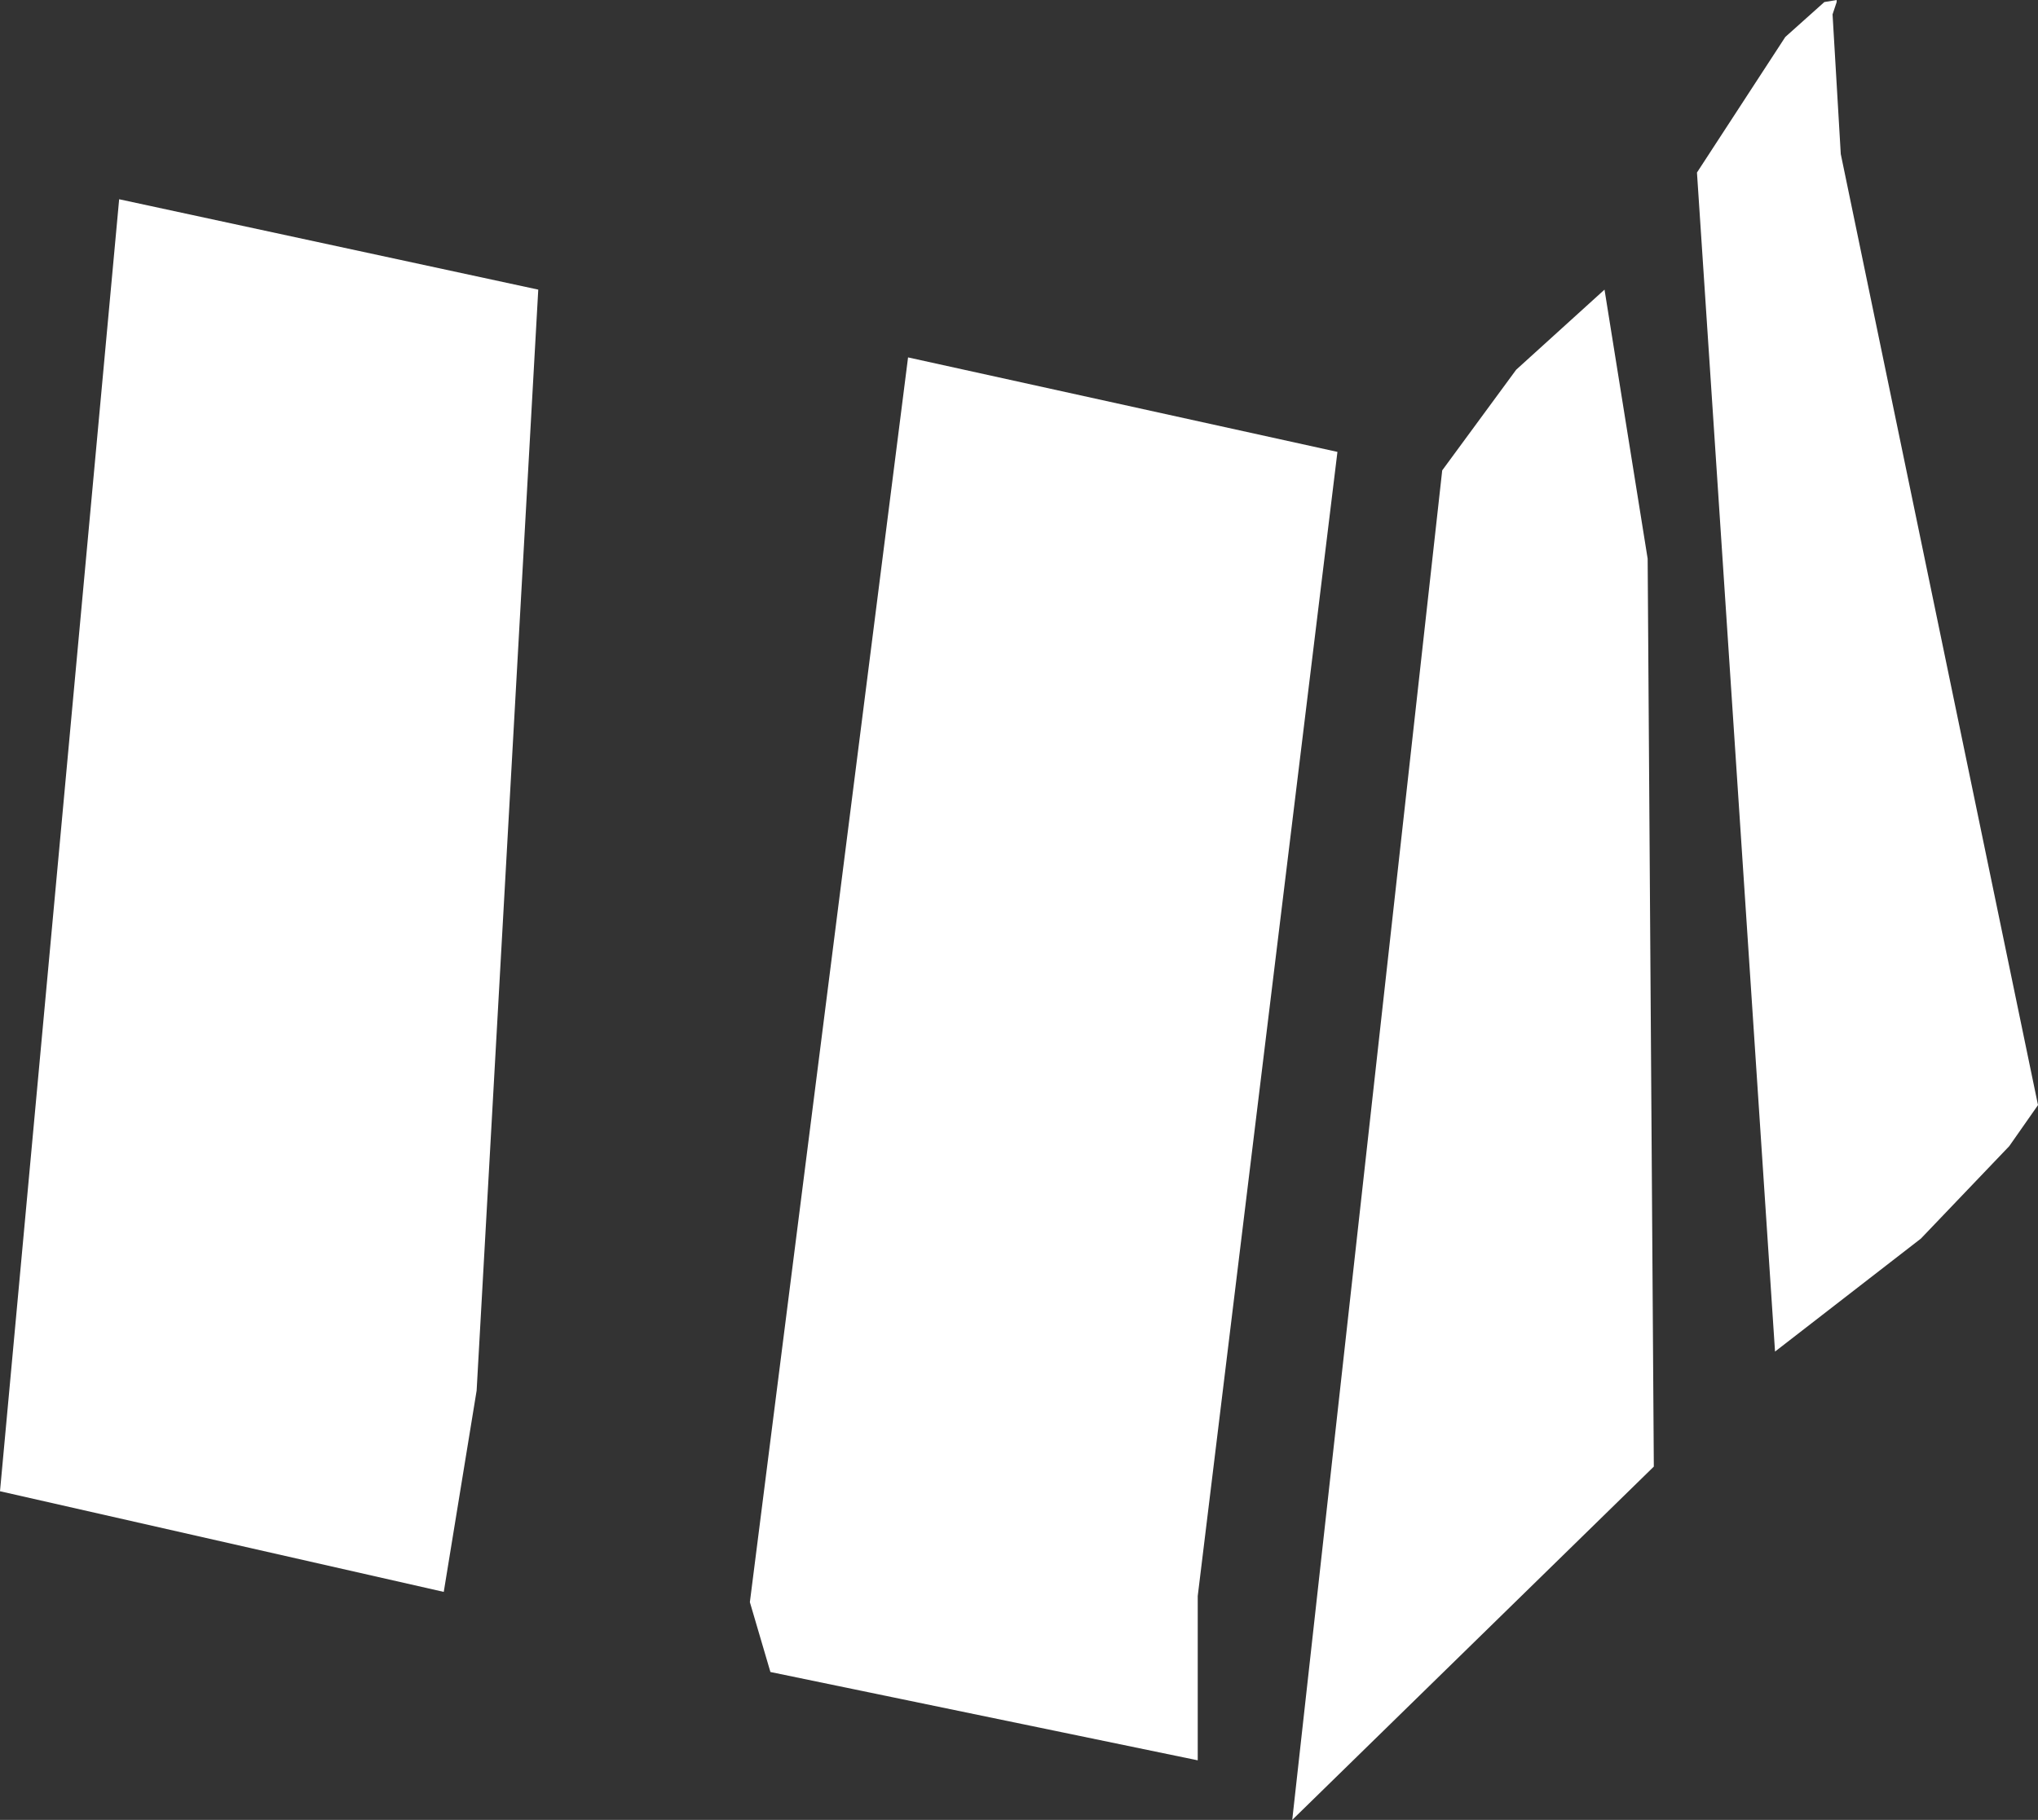 <?xml version="1.0" encoding="UTF-8" standalone="no"?>
<svg xmlns:xlink="http://www.w3.org/1999/xlink" height="44.3px" width="49.6px" xmlns="http://www.w3.org/2000/svg">
  <rect width="100%" height="100%" fill="#333333" stroke="none"/>
  <g transform="matrix(1.0, 0.0, 0.0, 1.0, 0.0, 0.0)">
    <path d="M13.1 7.05 L11.6 33.85 10.8 38.75 0.0 36.3 2.9 4.85 13.1 7.05 M43.45 0.9 L44.4 0.05 44.7 0.0 44.7 0.05 44.6 0.35 44.8 3.75 49.6 26.9 48.9 27.9 46.75 30.15 43.2 32.9 41.3 4.2 43.45 0.9 M40.25 35.7 L31.45 44.3 35.1 11.45 36.9 9.0 39.05 7.05 40.1 13.6 40.25 35.7 M29.15 38.85 L29.15 42.85 18.75 40.7 18.25 39.0 22.1 8.7 32.55 11.0 29.15 38.85" fill="#ffffff" fill-rule="evenodd" stroke="none"/>
  </g>
</svg>
